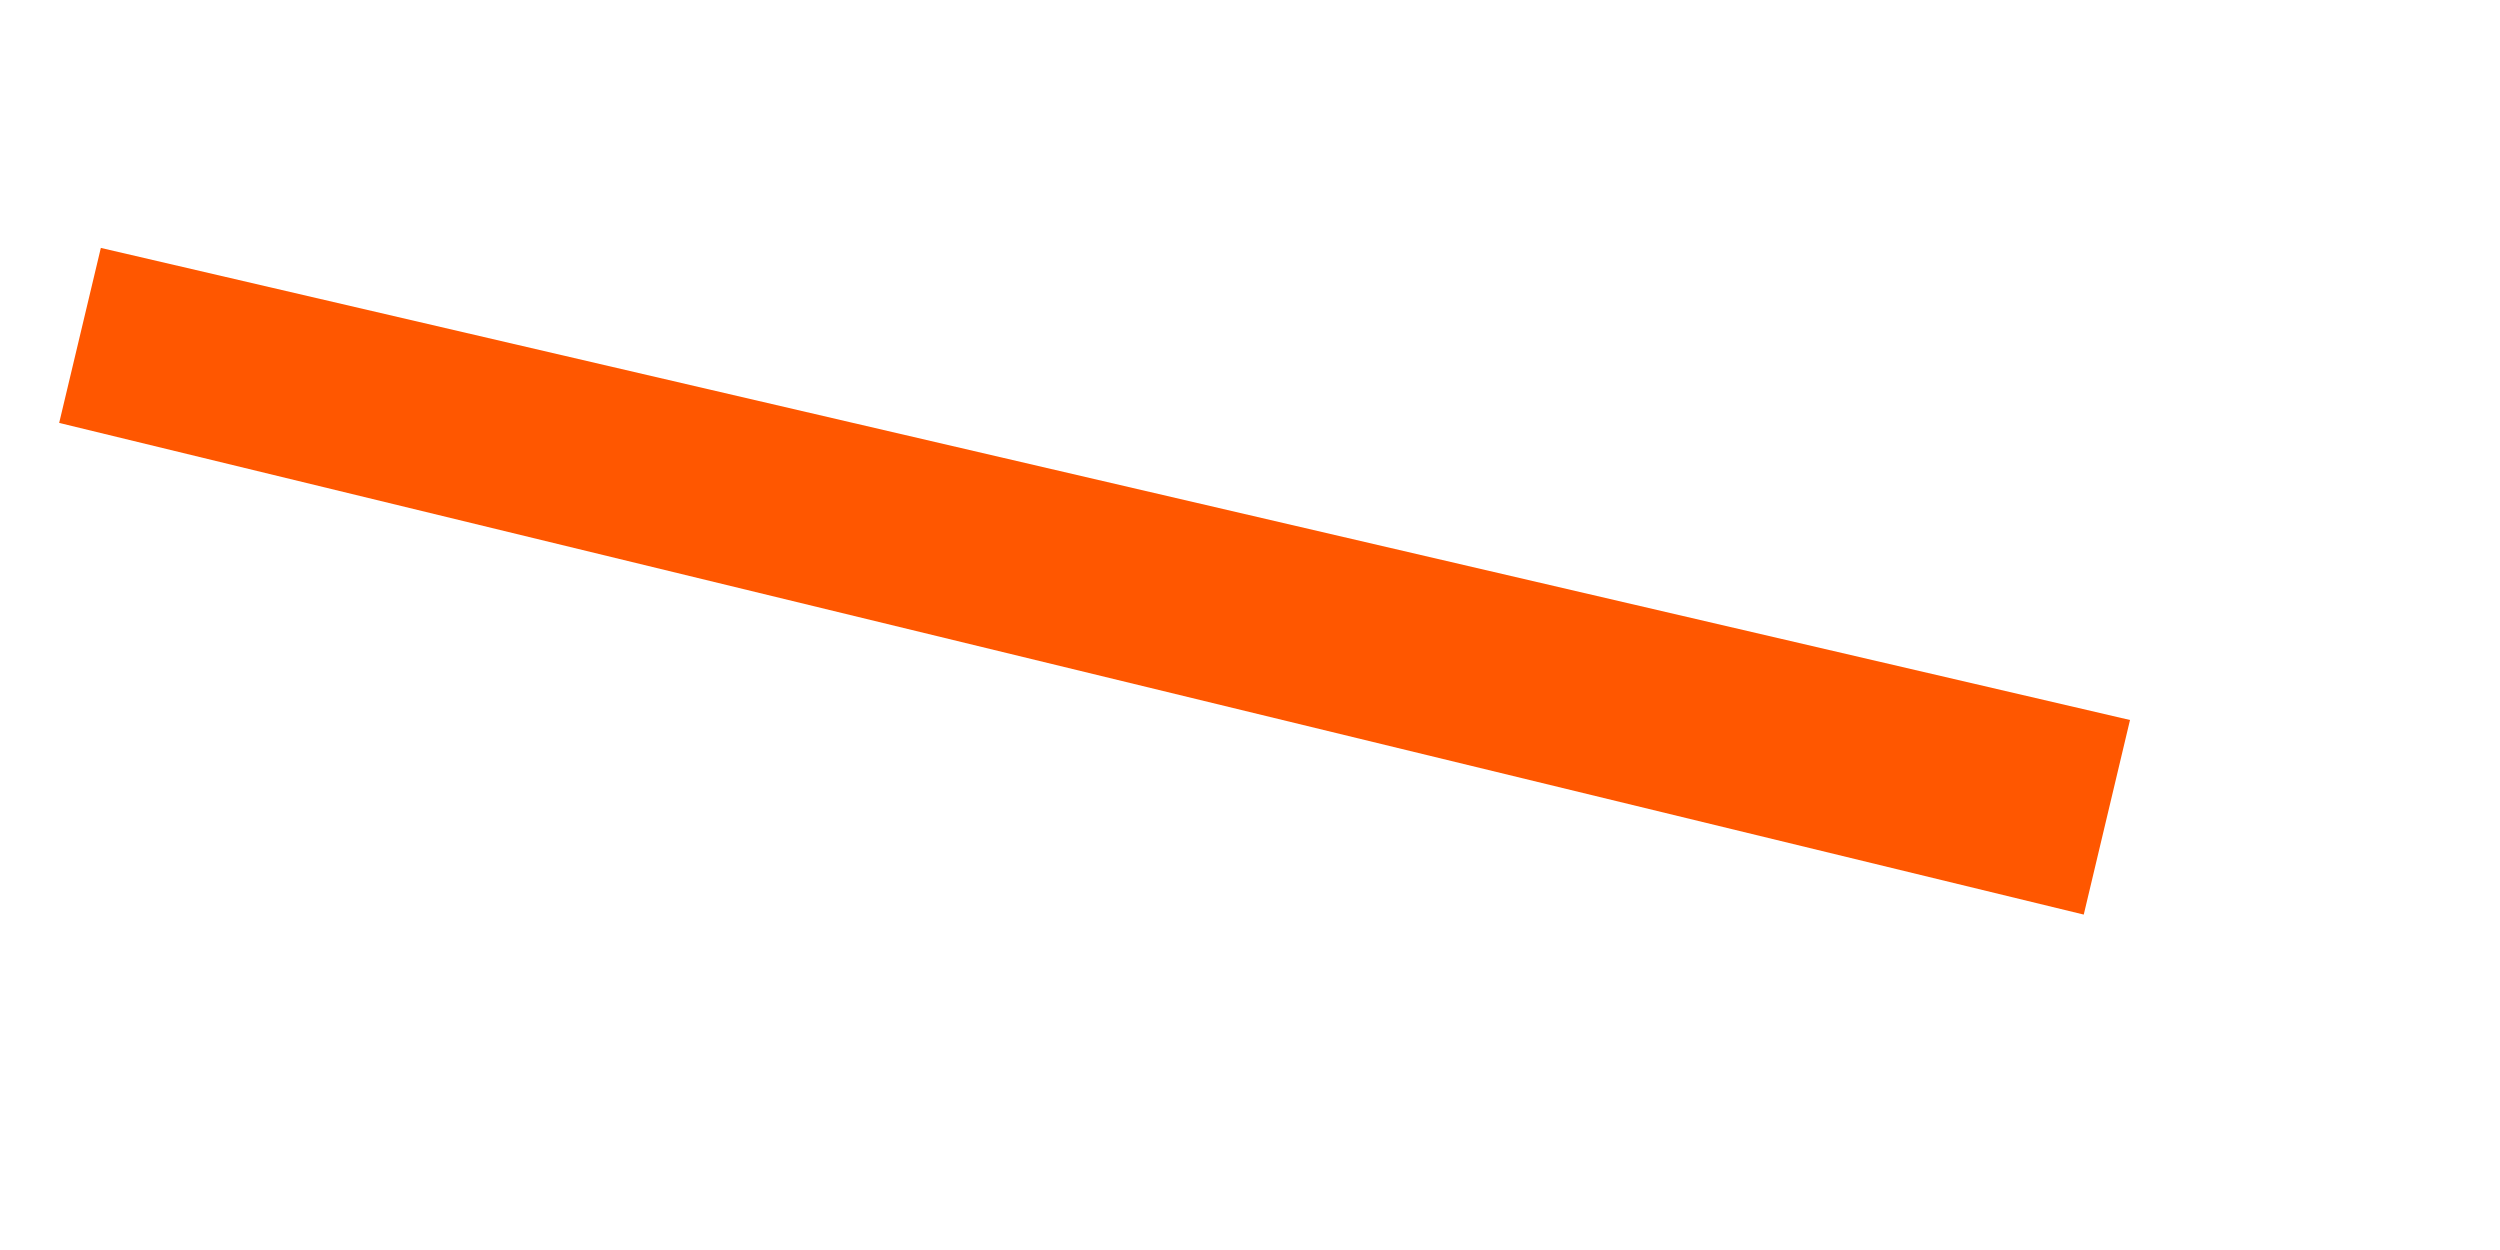 <?xml version="1.0" encoding="UTF-8"?><svg xmlns="http://www.w3.org/2000/svg" xmlns:xlink="http://www.w3.org/1999/xlink" xmlns:avocode="https://avocode.com/" id="SVGDoc685d76c99d449" width="6px" height="3px" version="1.1" viewBox="0 0 6 3" aria-hidden="true"><defs><linearGradient class="cerosgradient" data-cerosgradient="true" id="CerosGradient_idcc47c5086" gradientUnits="userSpaceOnUse" x1="50%" y1="100%" x2="50%" y2="0%"><stop offset="0%" stop-color="#d1d1d1"/><stop offset="100%" stop-color="#d1d1d1"/></linearGradient><linearGradient/></defs><g><g><path d="M5.001,2.195v0l-4.859,-1.18v0l0.1,-0.42v0l4.87,1.133v0z" fill="#ff5700" fill-opacity="1"/></g></g></svg>